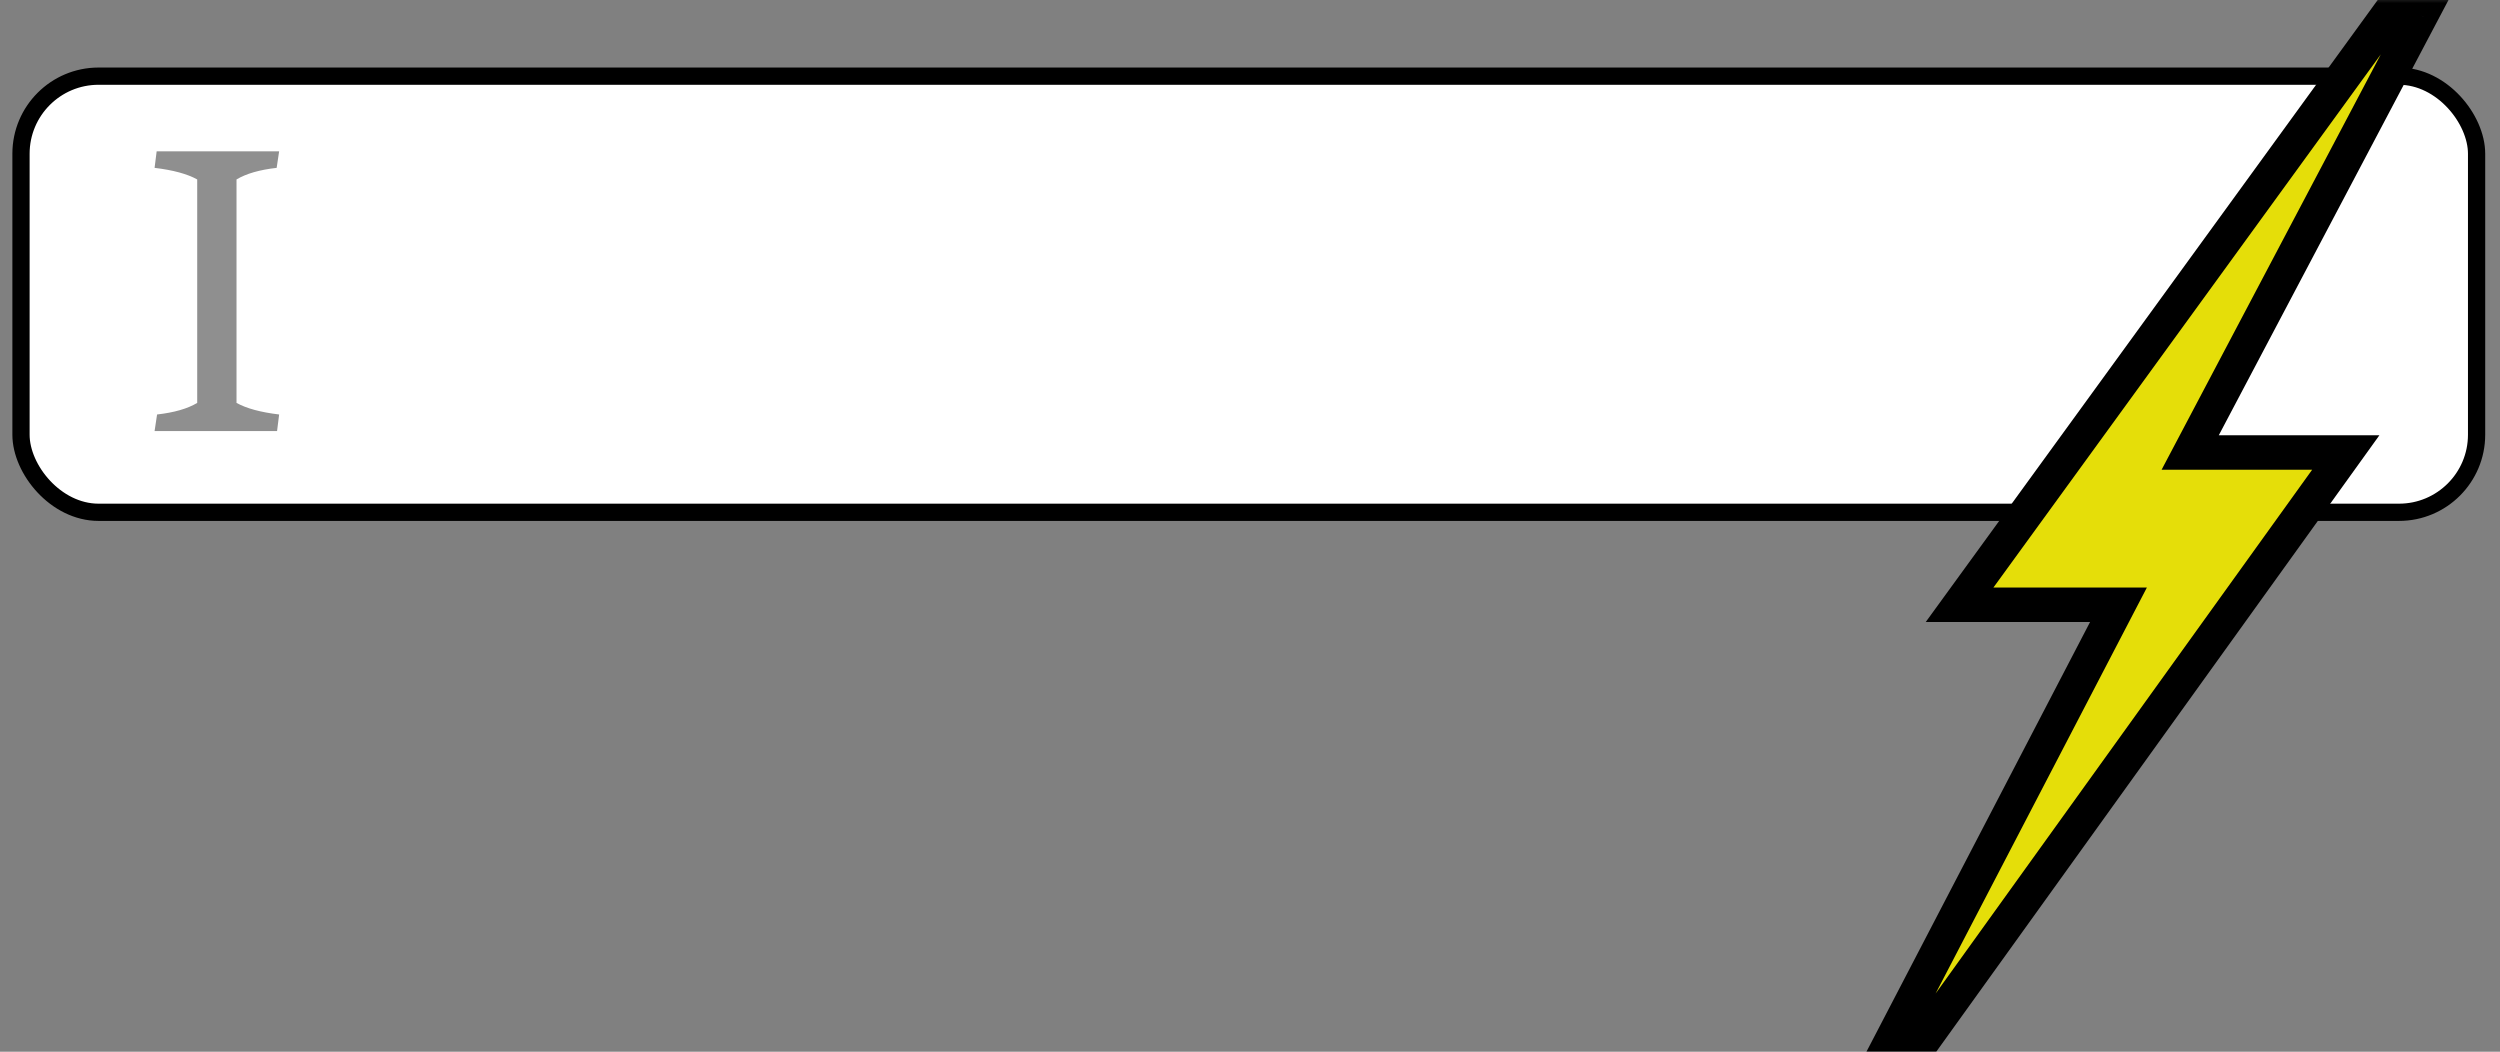 <svg width="145" height="61" viewBox="0 0 145 61" fill="none" xmlns="http://www.w3.org/2000/svg">
<rect x="0" y="0" width="145" height="61" fill="#808080" stroke="none"/>
<rect x="1.218" y="4.417" width="142.424" height="25.296" rx="4.5" fill="white" stroke="black"/>
<path d="M8.966 25L9.11 24.04C10.102 23.928 10.878 23.704 11.438 23.368V10.408C10.862 10.088 10.038 9.864 8.966 9.736L9.086 8.776H16.19L16.046 9.736C15.054 9.848 14.278 10.072 13.718 10.408V23.368C14.294 23.688 15.118 23.912 16.19 24.04L16.07 25H8.966Z" fill="black" fill-opacity="0.44"/>
<mask id="path-3-outside-1_2105_4109" maskUnits="userSpaceOnUse" x="107.6" y="-0.318" width="35" height="62" fill="black">
<rect fill="white" x="107.6" y="-0.318" width="35" height="62"/>
<path d="M122.872 35.076L109.816 60.164H111.672L136.056 26.244H127.032L140.408 0.9H138.488L113.656 35.076H122.872Z"/>
</mask>
<path d="M122.872 35.076L109.816 60.164H111.672L136.056 26.244H127.032L140.408 0.9H138.488L113.656 35.076H122.872Z" fill="#E5DE09"/>
<path d="M122.872 35.076V34.076H124.52L123.759 35.538L122.872 35.076ZM109.816 60.164V61.164H108.168L108.929 59.703L109.816 60.164ZM111.672 60.164L112.484 60.748L112.185 61.164H111.672V60.164ZM136.056 26.244V25.244H138.006L136.868 26.828L136.056 26.244ZM127.032 26.244V27.244H125.373L126.147 25.777L127.032 26.244ZM140.408 0.9V-0.1H142.066L141.292 1.367L140.408 0.9ZM138.488 0.9L137.679 0.312L137.978 -0.1H138.488V0.9ZM113.656 35.076V36.076H111.693L112.847 34.488L113.656 35.076ZM123.759 35.538L110.703 60.626L108.929 59.703L121.985 34.614L123.759 35.538ZM109.816 59.164H111.672V61.164H109.816V59.164ZM110.86 59.58L135.244 25.66L136.868 26.828L112.484 60.748L110.86 59.58ZM136.056 27.244H127.032V25.244H136.056V27.244ZM126.147 25.777L139.523 0.433L141.292 1.367L127.916 26.711L126.147 25.777ZM140.408 1.9H138.488V-0.1H140.408V1.9ZM139.297 1.488L114.465 35.664L112.847 34.488L137.679 0.312L139.297 1.488ZM113.656 34.076H122.872V36.076H113.656V34.076Z" fill="black" mask="url(#path-3-outside-1_2105_4109)"/>
</svg>

